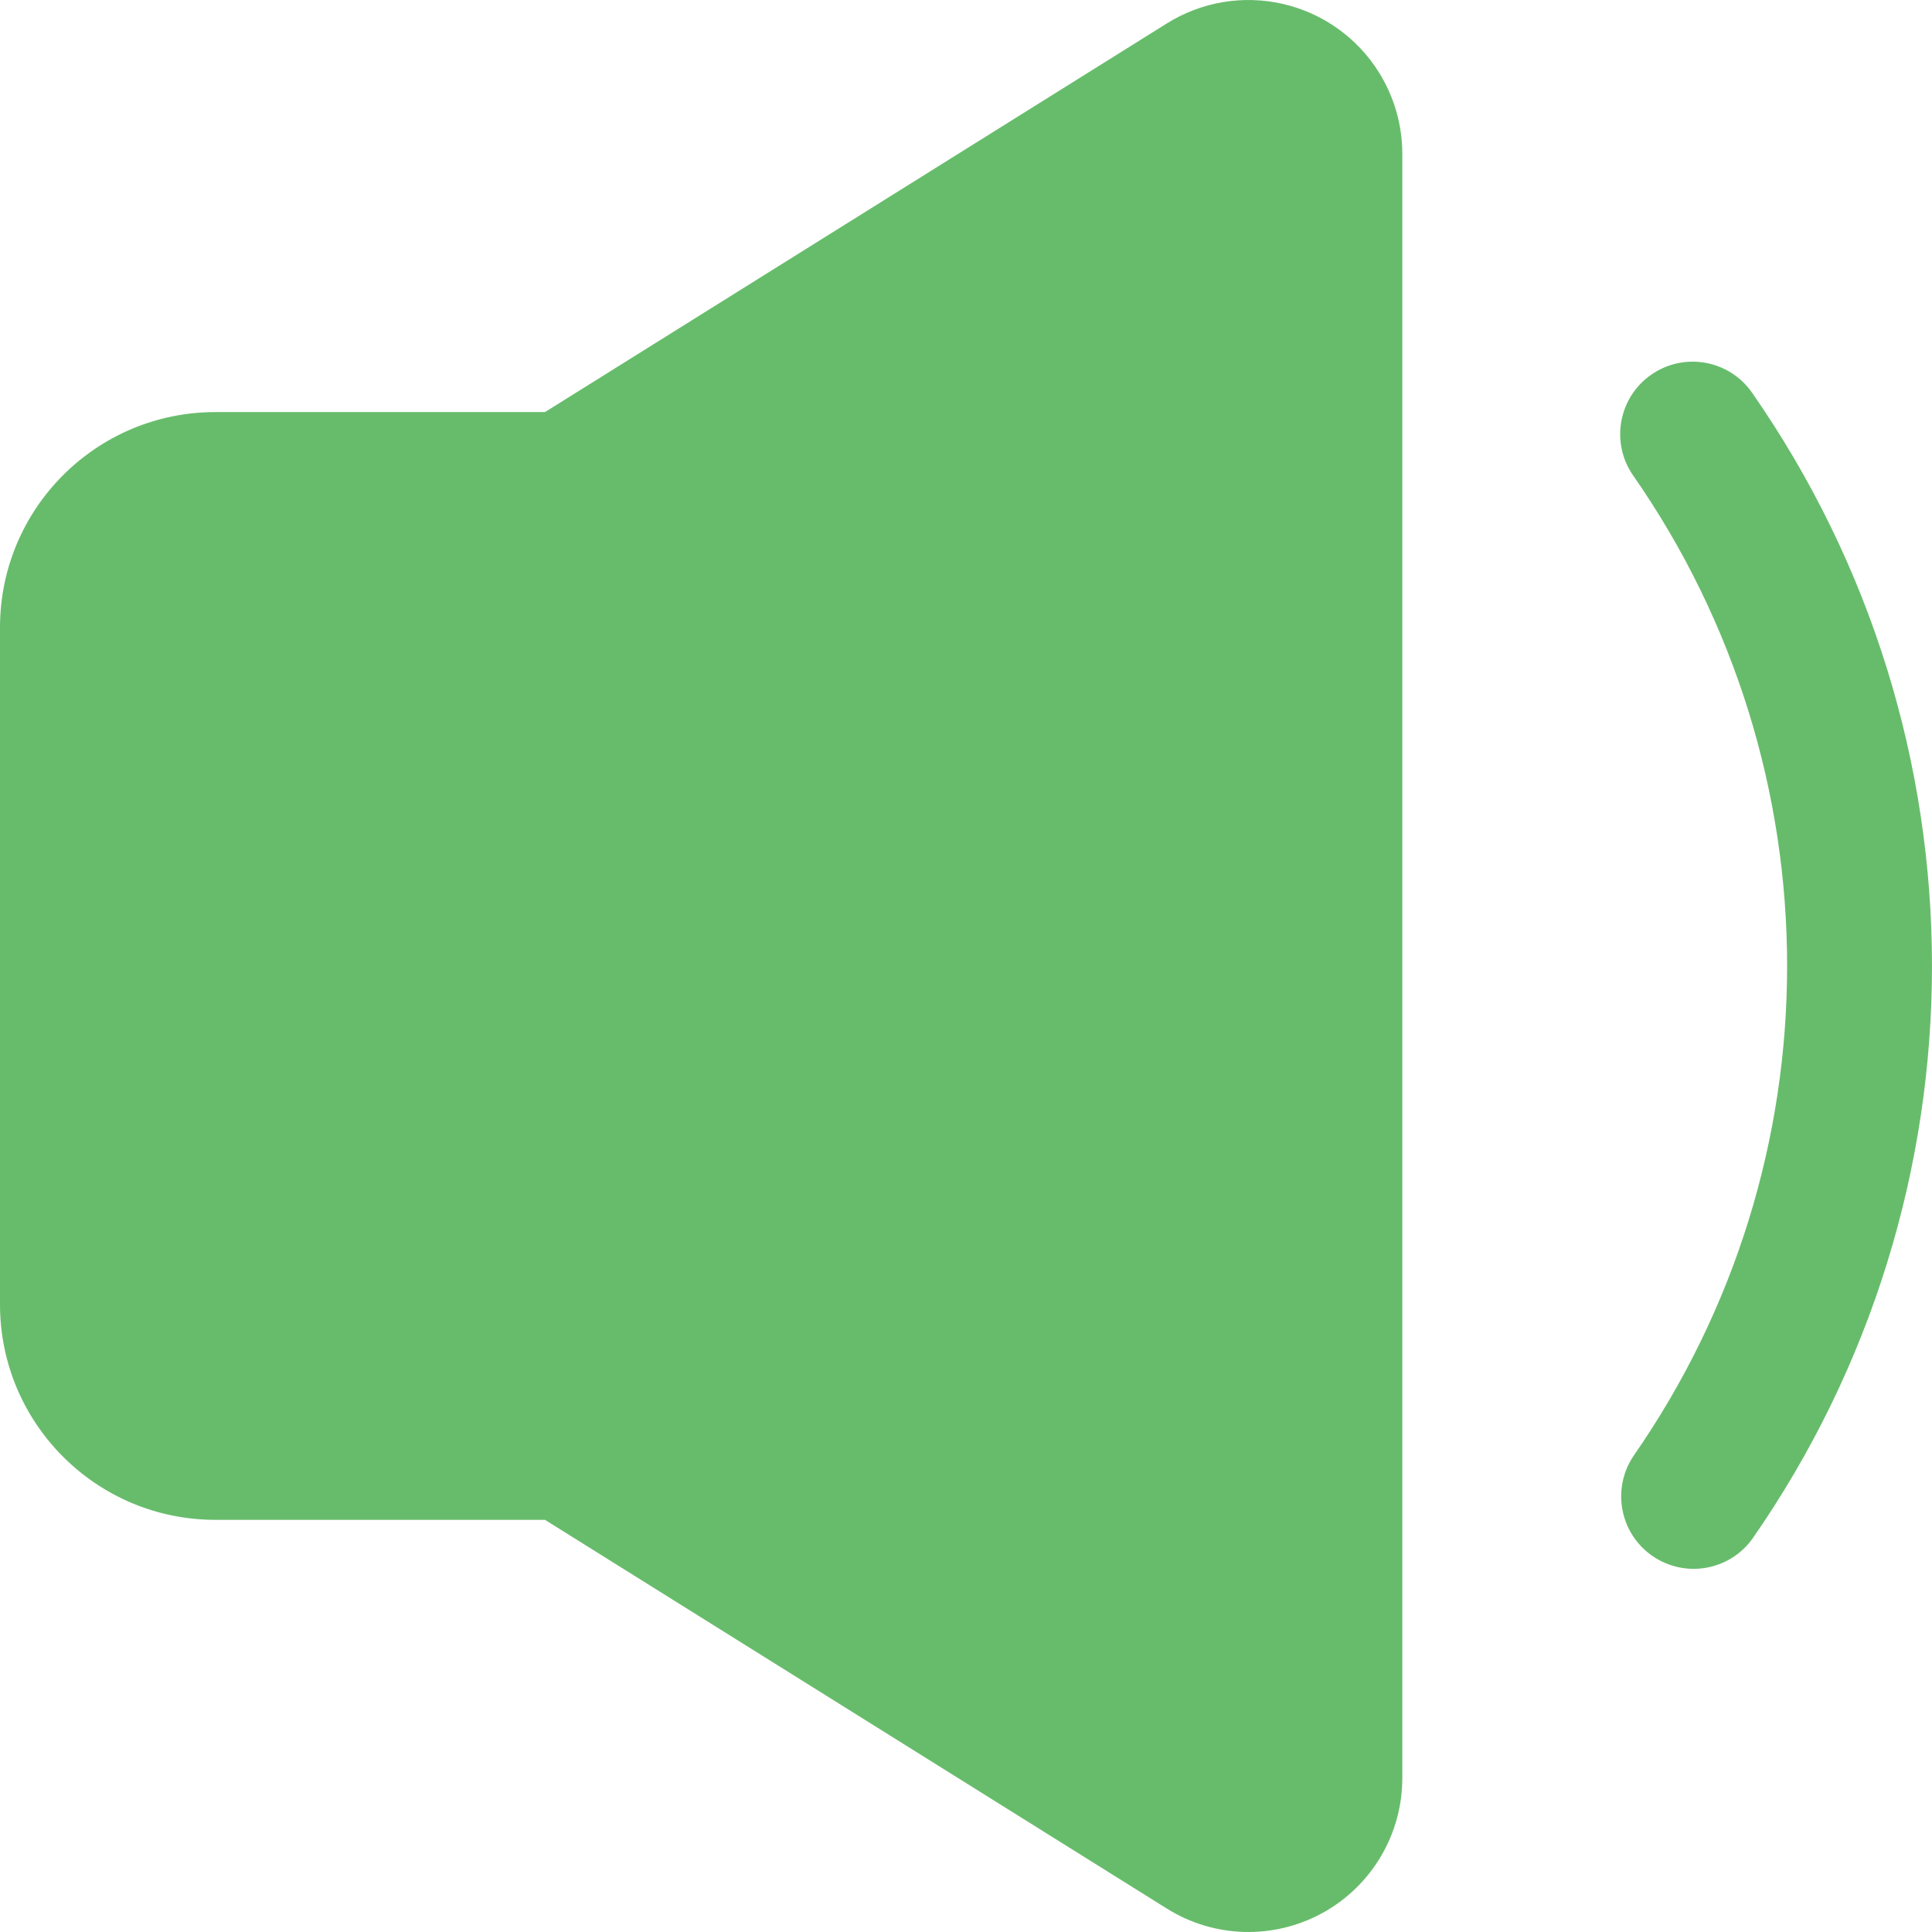 <?xml version="1.0" encoding="UTF-8"?>
<svg width="24px" height="24px" viewBox="0 0 24 24" version="1.1" xmlns="http://www.w3.org/2000/svg" xmlns:xlink="http://www.w3.org/1999/xlink">
    <title>编组</title>
    <g id="国际" stroke="none" stroke-width="1" fill="none" fill-rule="evenodd">
        <g id="英文版" transform="translate(-889, -1611)" fill="#67BC6B" fill-rule="nonzero">
            <g id="编组" transform="translate(889, 1611)">
                <path d="M17.129,0.898 C17.319,1.202 17.42,1.553 17.42,1.911 L17.42,22.088 C17.42,22.783 17.043,23.423 16.435,23.76 C15.827,24.097 15.085,24.078 14.495,23.709 L6.77,18.88 L2.676,18.88 C1.198,18.88 0,17.682 0,16.204 L0,7.795 C0,6.317 1.198,5.119 2.676,5.119 L6.77,5.119 L14.495,0.291 C14.925,0.022 15.444,-0.065 15.938,0.049 C16.432,0.163 16.861,0.469 17.129,0.898 L17.129,0.898 Z M20.513,4.654 C20.922,4.37 21.483,4.471 21.766,4.88 C24.743,9.157 24.745,14.836 21.769,19.115 C21.482,19.513 20.93,19.608 20.526,19.328 C20.123,19.049 20.018,18.498 20.29,18.089 C22.838,14.427 22.837,9.567 20.287,5.906 C20.004,5.498 20.105,4.937 20.513,4.654 L20.513,4.654 Z" id="形状"></path>
            </g>
        </g>
    </g>
</svg>